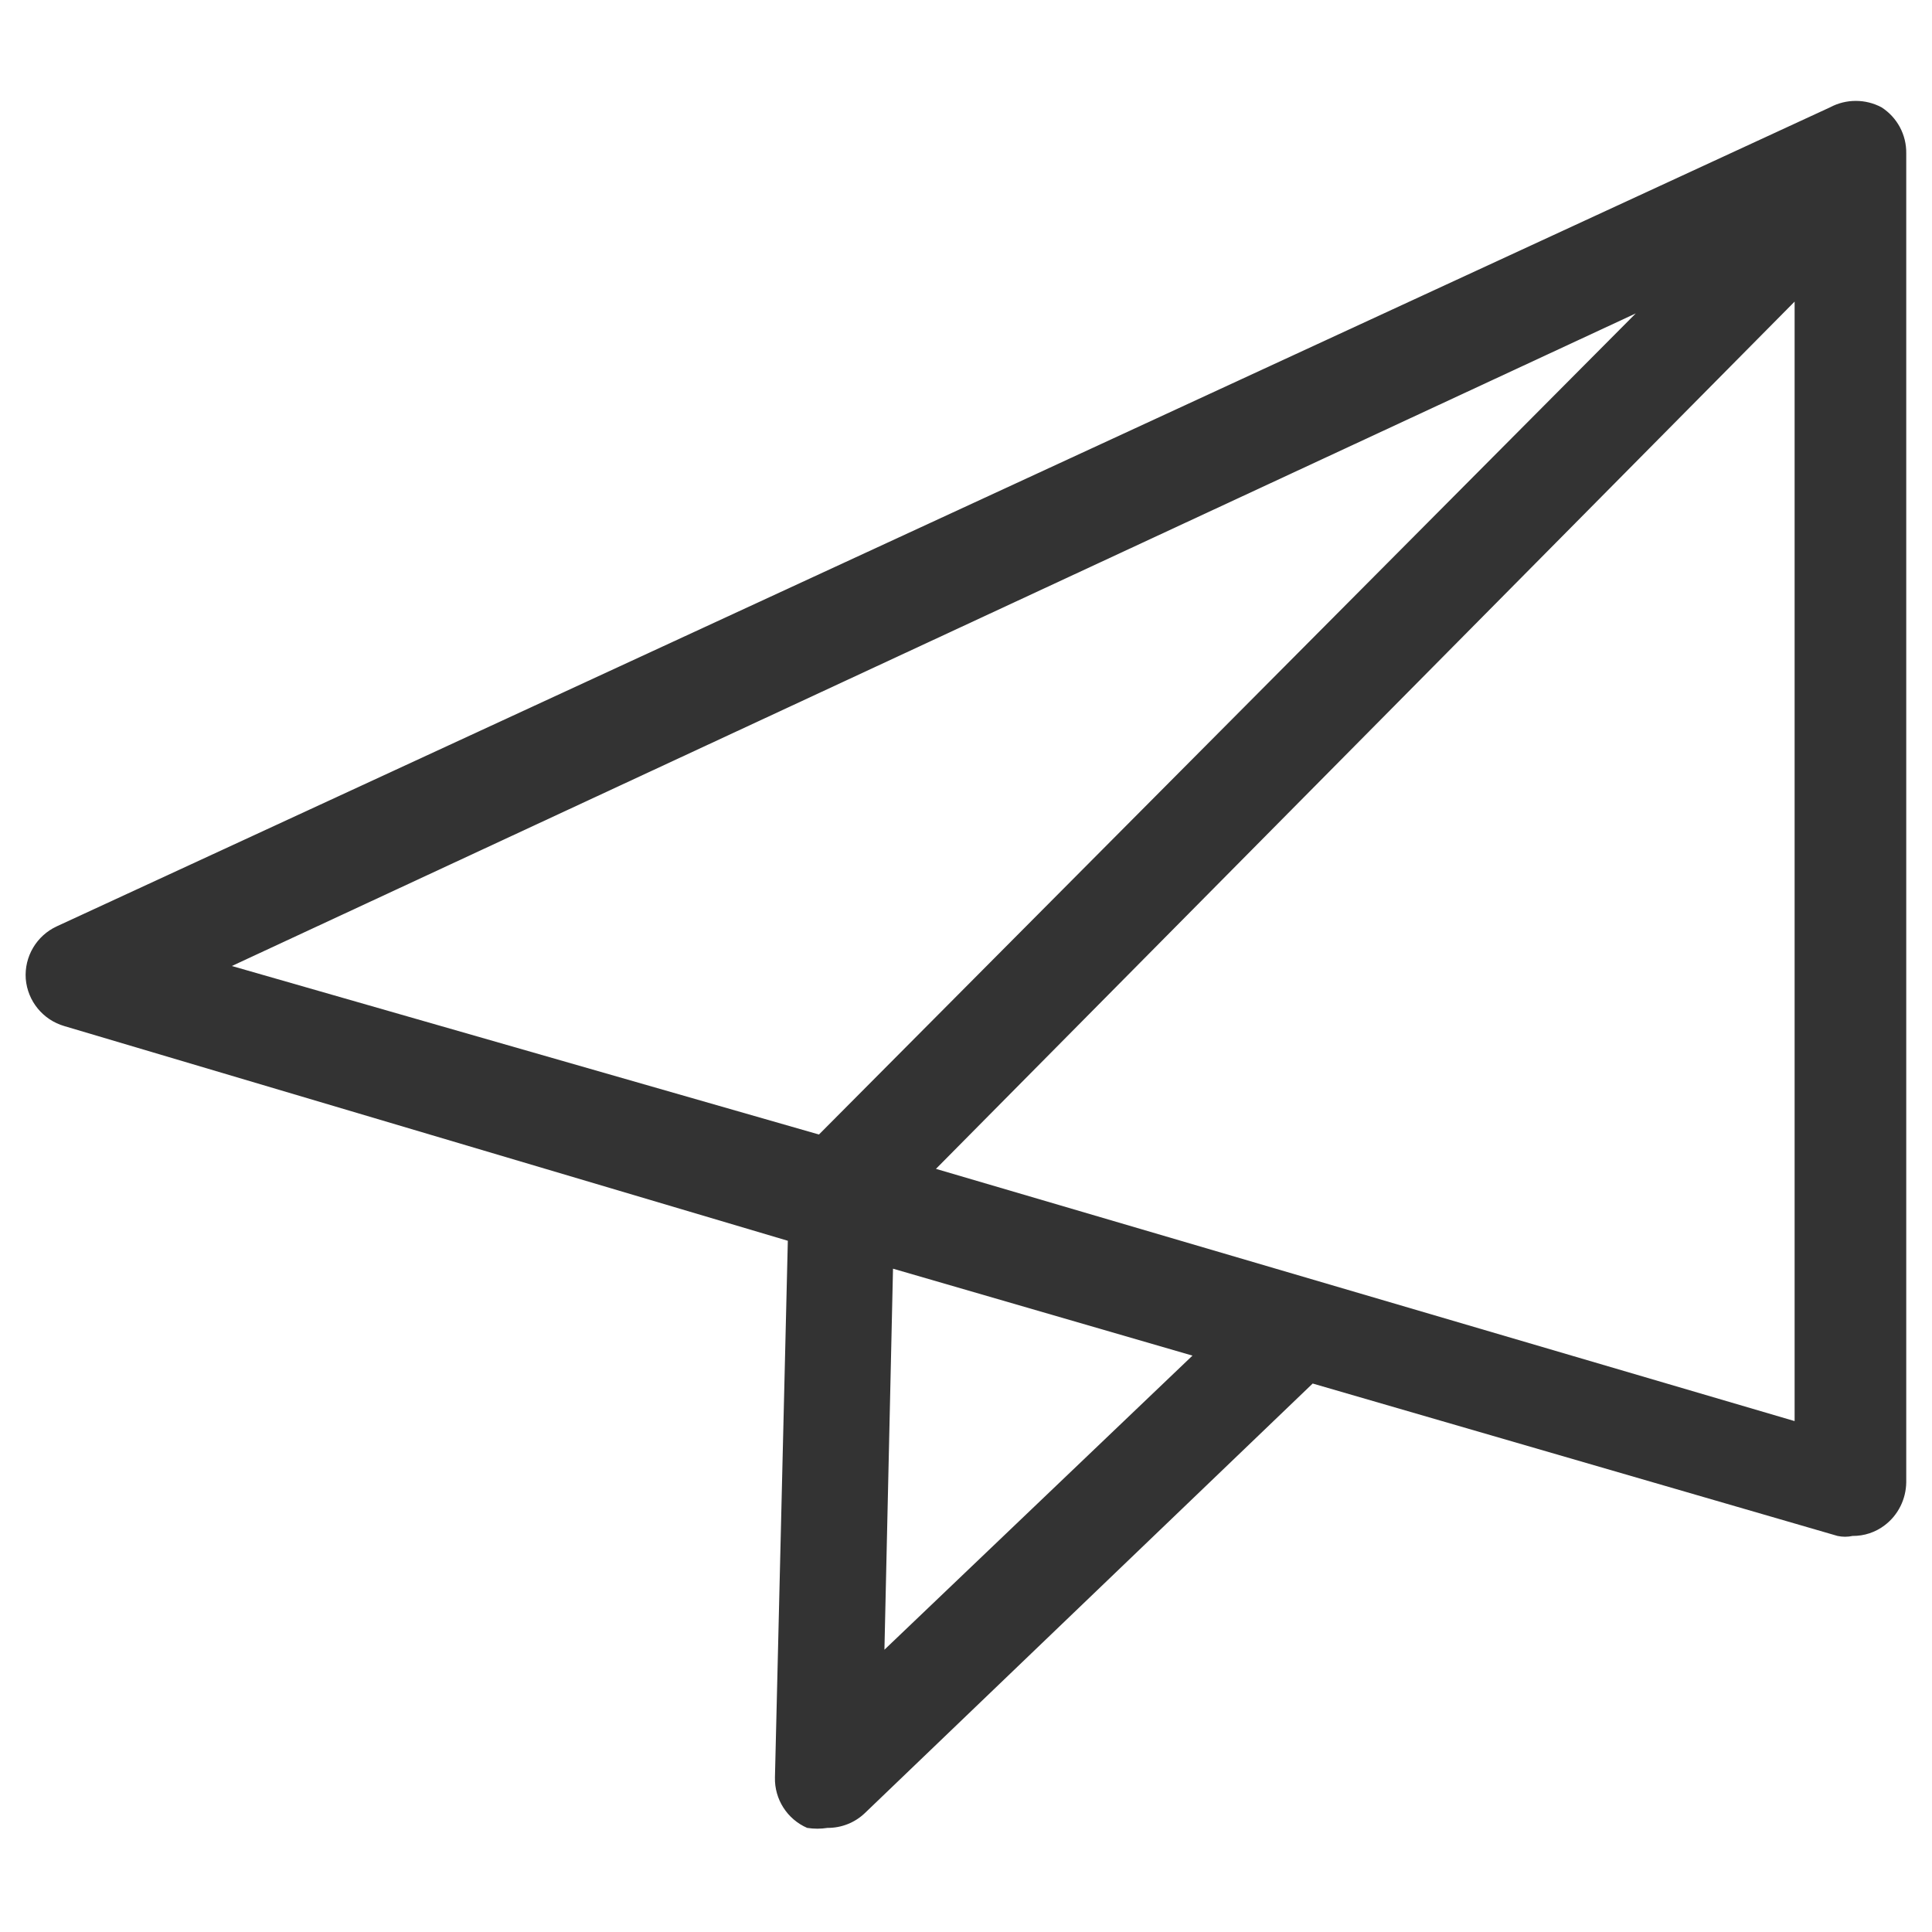 <?xml version="1.0" encoding="UTF-8"?>
<svg width="18px" height="18px" viewBox="0 0 18 18" version="1.1" xmlns="http://www.w3.org/2000/svg" xmlns:xlink="http://www.w3.org/1999/xlink">
    <!-- Generator: Sketch 64 (93537) - https://sketch.com -->
    <title>新手01</title>
    <desc>Created with Sketch.</desc>
    <g id="控件" stroke="none" stroke-width="1" fill="none" fill-rule="evenodd">
        <g id="投资学堂/左侧样式/标题01/最新01" fill-rule="nonzero">
            <g id="22060202">
                <rect id="矩形" x="0" y="0" width="18" height="18"></rect>
                <path d="M17.53,1 C17.38,0.92 17.2,0.92 17.05,1 L0.53,8.63 C0.341,8.717 0.225,8.912 0.24,9.12 C0.257,9.327 0.4,9.502 0.6,9.56 L7.34,11.56 L7.22,16.56 C7.215,16.763 7.334,16.949 7.52,17.03 C7.583,17.04 7.647,17.04 7.71,17.03 C7.84,17.031 7.966,16.981 8.06,16.89 L12.23,12.89 L17.12,14.31 C17.166,14.32 17.214,14.32 17.26,14.31 C17.368,14.311 17.474,14.276 17.56,14.21 C17.685,14.115 17.758,13.967 17.76,13.81 L17.76,1.43 C17.763,1.256 17.676,1.094 17.53,1 Z M15.24,2.92 L7.63,10.57 L2.16,9 L15.24,2.92 Z M8.24,15.37 L8.32,11.82 L11.11,12.63 L8.24,15.37 Z M8.72,10.89 L16.72,2.81 L16.72,13.24 L8.72,10.89 Z" id="形状" fill="#333333"></path>
            </g>
        </g>
    </g>
</svg>